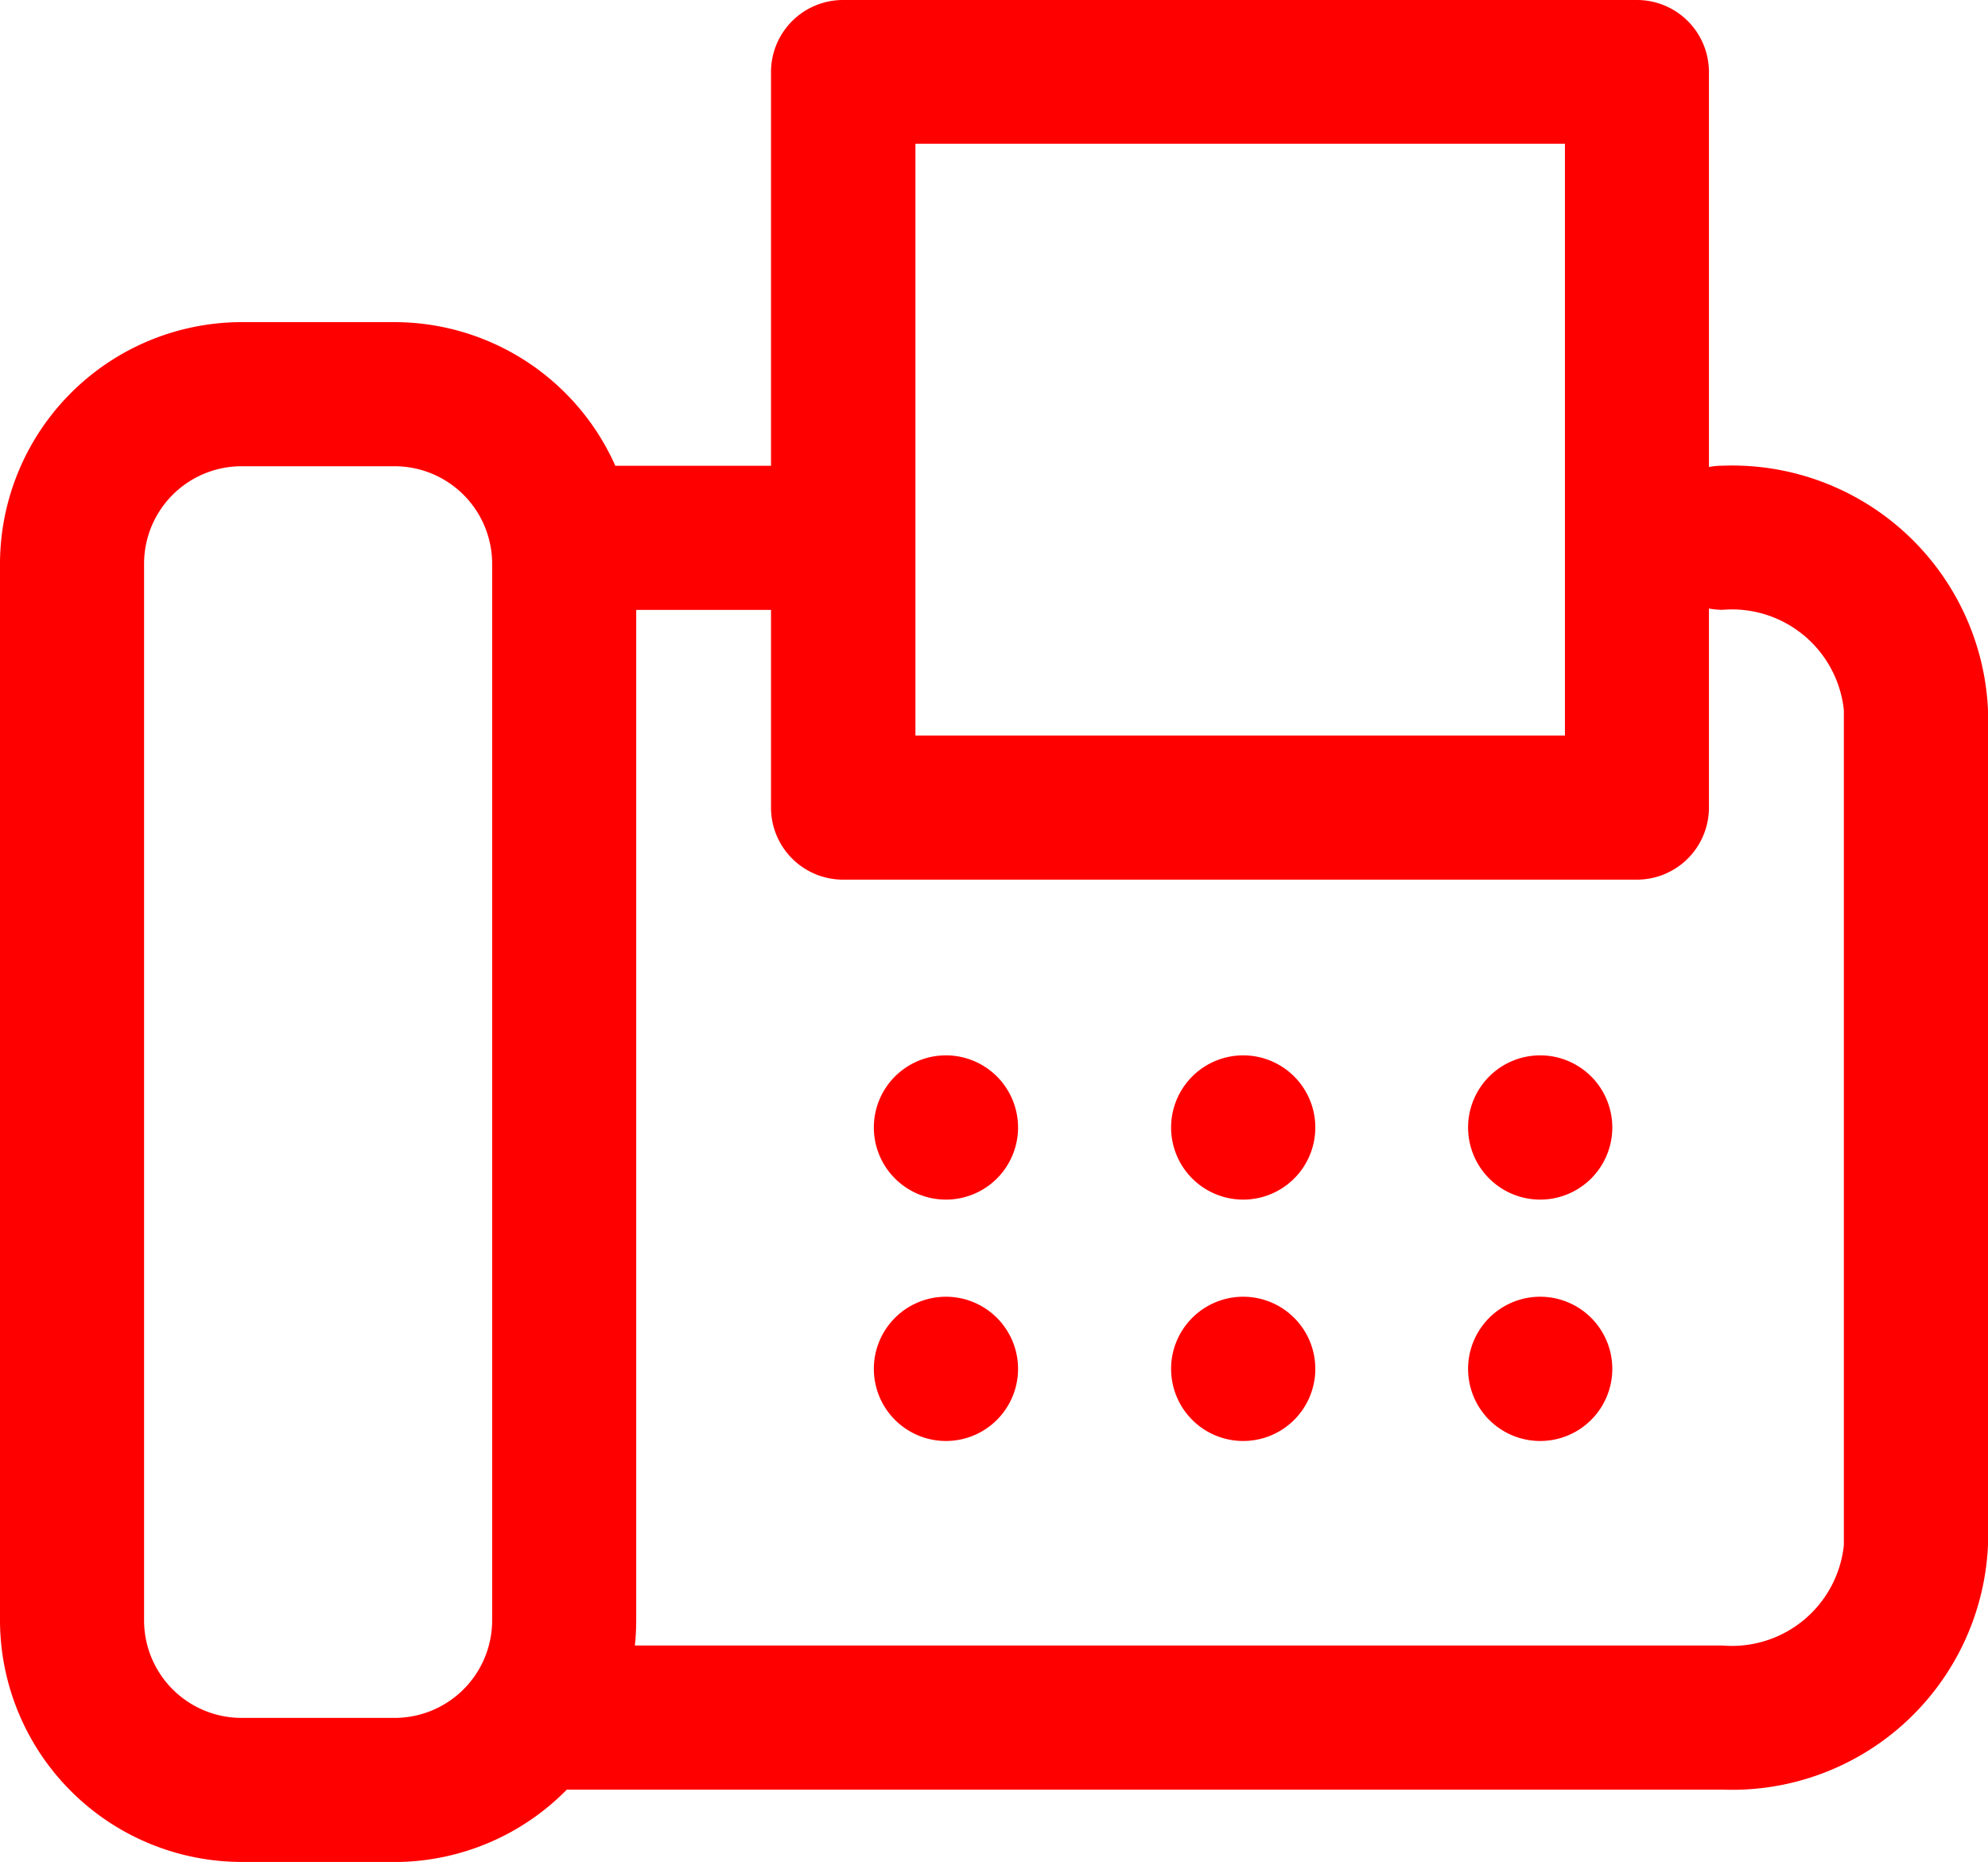 <svg xmlns="http://www.w3.org/2000/svg" width="29.5" height="27.623" viewBox="0 0 29.5 27.623"><path data-name="Path 109" d="M27.049 29.071H9.862a1.069 1.069.0 110-2.138h17.187a1.669 1.669.0 001.8-1.488v-12.39a1.669 1.669.0 00-1.8-1.487 1.069 1.069.0 110-2.138 3.8 3.8.0 013.939 3.625v12.389a3.8 3.8.0 01-3.939 3.627z" transform="translate(-1.488 -2.521)" style="fill:red"/><path data-name="Path 110" d="M13.7 11.569H9.862a1.069 1.069.0 010-2.138H13.7a1.069 1.069.0 110 2.138z" transform="translate(-1.488 -2.521)" style="fill:red"/><path data-name="Path 111" d="M6.107 29.783H3.834A3.591 3.591.0 01.25 26.2V10.522a3.591 3.591.0 013.584-3.583h2.273a3.591 3.591.0 013.584 3.583V26.2a3.591 3.591.0 01-3.584 3.584zM3.834 9.077a1.447 1.447.0 00-1.446 1.445V26.2a1.447 1.447.0 001.446 1.446h2.273A1.448 1.448.0 007.553 26.2V10.522A1.448 1.448.0 006.107 9.077z" transform="translate(-.25 -2.16)" style="fill:red"/><path data-name="Path 112" d="M26.48 14.4H14.7a1.069 1.069.0 01-1.069-1.069V2.419A1.069 1.069.0 0114.7 1.35h11.78a1.069 1.069.0 011.069 1.069v10.912A1.069 1.069.0 0126.48 14.4zm-10.706-2.138h9.638V3.483h-9.638z" transform="translate(-2.19 -1.35)" style="fill:red"/><path data-name="Path 113" d="M16.442 21.8a1.07 1.07.0 10-1.027-1.069 1.07 1.07.0 001.027 1.069z" transform="translate(-2.448 -4.004)" style="fill:red"/><path data-name="Path 114" d="M21.6 21.8a1.07 1.07.0 10-1.027-1.069A1.07 1.07.0 0021.6 21.8z" transform="translate(-3.195 -4.004)" style="fill:red"/><path data-name="Path 115" d="M26.754 21.8a1.07 1.07.0 10-1.027-1.069 1.07 1.07.0 001.027 1.069z" transform="translate(-3.942 -4.004)" style="fill:red"/><path data-name="Path 116" d="M16.442 25.988a1.07 1.07.0 10-1.027-1.069 1.07 1.07.0 001.027 1.069z" transform="translate(-2.448 -4.611)" style="fill:red"/><path data-name="Path 117" d="M21.6 25.988a1.07 1.07.0 10-1.027-1.069 1.07 1.07.0 001.027 1.069z" transform="translate(-3.195 -4.611)" style="fill:red"/><path data-name="Path 118" d="M26.754 25.988a1.07 1.07.0 10-1.027-1.069 1.07 1.07.0 001.027 1.069z" transform="translate(-3.942 -4.611)" style="fill:red"/></svg>